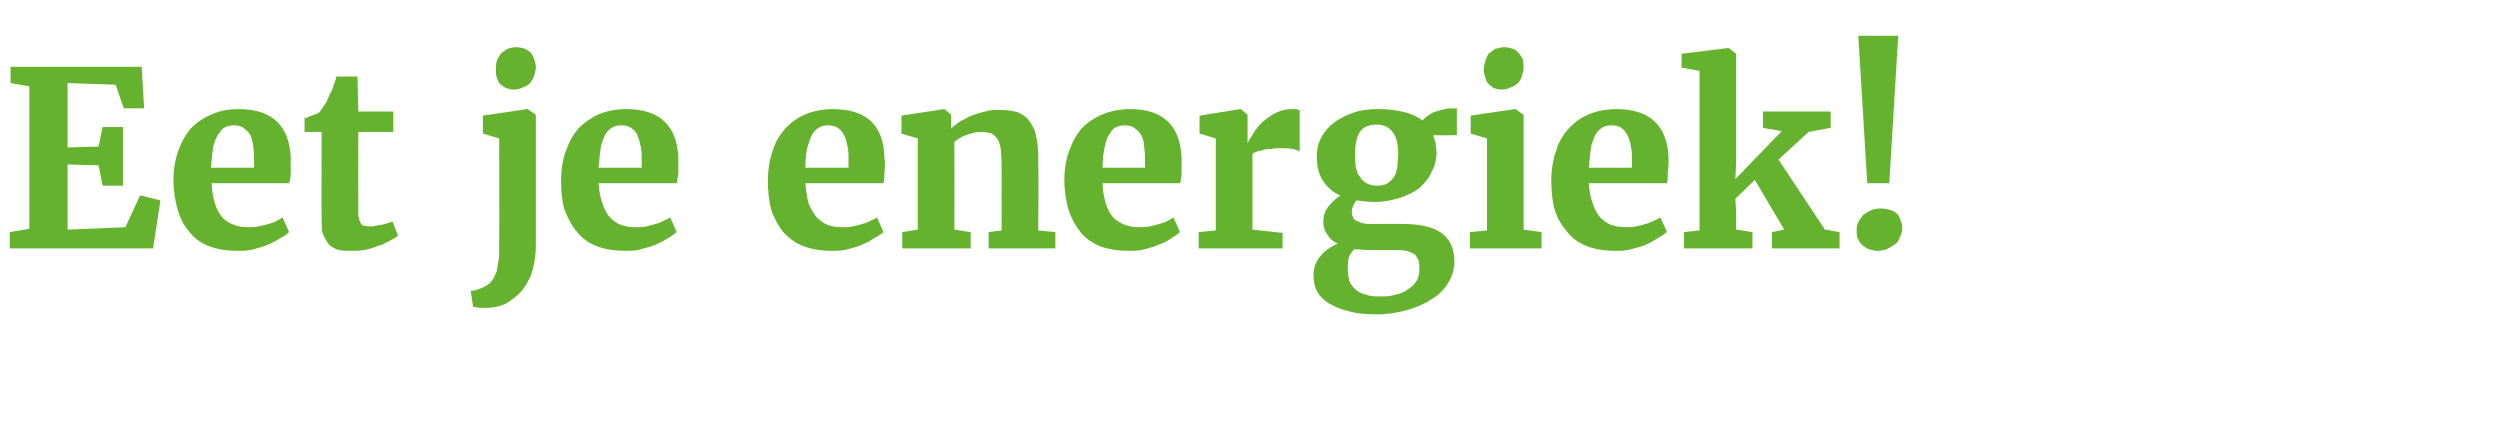 <?xml version="1.0" standalone="no"?><!DOCTYPE svg PUBLIC "-//W3C//DTD SVG 1.1//EN" "http://www.w3.org/Graphics/SVG/1.1/DTD/svg11.dtd"><svg xmlns="http://www.w3.org/2000/svg" version="1.1" width="307px" height="52.2px" viewBox="0 -1 307 52.2" style="top:-1px">  <desc>Eet je energiek</desc>  <defs/>  <g id="Polygon101423">    <path d="M 1.2 29.5 L 1.2 27.5 L 3.6 27.1 L 3.6 9.6 L 1.3 9.2 L 1.3 7.2 L 17.4 7.2 L 17.7 12.3 L 15.2 12.3 L 14.2 9.4 L 8.3 9.2 L 8.3 17.1 L 12.1 17 L 12.6 14.6 L 15.1 14.6 L 15.1 21.8 L 12.6 21.8 L 12.1 19.3 L 8.3 19.2 L 8.3 27.2 L 15.4 26.9 L 17.2 23 L 19.7 23.6 L 18.8 29.5 L 1.2 29.5 Z M 29.2 29.8 C 27.8 29.8 26.6 29.6 25.6 29.2 C 24.6 28.8 23.8 28.2 23.2 27.4 C 22.5 26.6 22.1 25.7 21.8 24.7 C 21.5 23.6 21.3 22.4 21.3 21.2 C 21.3 19.8 21.5 18.6 21.9 17.5 C 22.3 16.4 22.8 15.5 23.5 14.7 C 24.2 14 25.1 13.4 26.1 13 C 27 12.6 28.1 12.4 29.3 12.4 C 33.4 12.4 35.5 14.4 35.7 18.3 C 35.7 19 35.7 19.6 35.7 20.2 C 35.7 20.7 35.6 21.2 35.5 21.5 C 35.5 21.5 26 21.5 26 21.5 C 26 22.5 26.2 23.3 26.4 24 C 26.6 24.7 26.9 25.2 27.3 25.7 C 27.7 26.1 28.1 26.4 28.7 26.6 C 29.2 26.8 29.8 26.9 30.4 26.9 C 30.9 26.9 31.3 26.9 31.8 26.8 C 32.2 26.7 32.6 26.6 33 26.5 C 33.3 26.4 33.7 26.3 34 26.1 C 34.3 26 34.5 25.8 34.7 25.7 C 34.7 25.7 35.5 27.5 35.5 27.5 C 35.3 27.7 34.9 28 34.5 28.2 C 34 28.5 33.5 28.8 33 29 C 32.4 29.3 31.8 29.4 31.2 29.6 C 30.5 29.8 29.9 29.8 29.2 29.8 Z M 28.8 14.4 C 28.4 14.4 28.1 14.4 27.7 14.6 C 27.4 14.7 27.1 15 26.9 15.4 C 26.6 15.7 26.4 16.3 26.2 16.9 C 26.1 17.6 26 18.5 25.9 19.6 C 25.9 19.6 31.2 19.6 31.2 19.6 C 31.2 19.5 31.2 19.5 31.2 19.4 C 31.2 19.3 31.2 19.2 31.2 19.1 C 31.2 19 31.2 18.9 31.2 18.8 C 31.2 18.7 31.2 18.7 31.2 18.6 C 31.2 18.1 31.2 17.6 31.1 17.1 C 31.1 16.6 30.9 16.1 30.8 15.7 C 30.6 15.3 30.3 15 30 14.8 C 29.7 14.5 29.3 14.4 28.8 14.4 Z M 39.5 26 C 39.45 25.99 39.5 15.2 39.5 15.2 L 37.4 15.2 C 37.4 15.2 37.39 13.54 37.4 13.5 C 37.5 13.5 37.6 13.5 37.8 13.4 C 37.9 13.3 38.1 13.3 38.3 13.2 C 38.5 13.1 38.6 13.1 38.8 13 C 38.9 13 39 12.9 39.1 12.9 C 39.4 12.6 39.7 12.1 40.1 11.5 C 40.2 11.3 40.3 11 40.4 10.8 C 40.5 10.5 40.7 10.3 40.8 10 C 40.9 9.7 41 9.4 41.1 9.1 C 41.2 8.9 41.3 8.6 41.3 8.4 C 41.33 8.38 43.9 8.4 43.9 8.4 L 44 12.7 L 48.3 12.7 L 48.3 15.2 L 44 15.2 C 44 15.2 43.98 23.32 44 23.3 C 44 24.1 44 24.7 44 25.2 C 44 25.6 44.1 26 44.2 26.2 C 44.3 26.5 44.4 26.6 44.6 26.7 C 44.8 26.7 45.1 26.8 45.4 26.8 C 45.4 26.8 45.4 26.8 45.4 26.8 C 45.7 26.8 45.9 26.8 46.2 26.7 C 46.4 26.7 46.7 26.6 46.9 26.6 C 47.2 26.5 47.4 26.5 47.6 26.4 C 47.8 26.3 48 26.3 48.2 26.2 C 48.15 26.24 48.2 26.2 48.2 26.2 C 48.2 26.2 48.86 27.95 48.9 27.9 C 48.6 28.2 48.2 28.4 47.8 28.6 C 47.4 28.8 46.9 29.1 46.4 29.2 C 45.9 29.4 45.3 29.6 44.7 29.7 C 44.2 29.8 43.6 29.8 43 29.8 C 43 29.8 43 29.8 43 29.8 C 42.4 29.8 41.8 29.8 41.3 29.6 C 40.9 29.4 40.5 29.2 40.3 28.9 C 40 28.5 39.8 28.1 39.6 27.6 C 39.5 27.2 39.5 26.6 39.5 26 Z M 61.3 28.3 C 61.33 28.34 61.3 16 61.3 16 L 59.3 15.4 L 59.3 13.2 L 64.7 12.4 L 64.8 12.4 L 65.8 13.1 C 65.8 13.1 65.8 29.18 65.8 29.2 C 65.8 30.4 65.6 31.5 65.3 32.5 C 65 33.4 64.5 34.2 64 34.8 C 63.4 35.4 62.8 35.9 62.1 36.3 C 61.4 36.6 60.6 36.8 59.9 36.8 C 59.8 36.8 59.6 36.8 59.4 36.8 C 59.3 36.8 59.1 36.8 58.9 36.8 C 58.7 36.8 58.5 36.7 58.4 36.7 C 58.2 36.7 58.1 36.7 58.1 36.7 C 58.1 36.7 57.8 34.7 57.8 34.7 C 58 34.7 58.2 34.7 58.5 34.6 C 58.8 34.5 59.1 34.4 59.3 34.3 C 59.7 34.1 60.1 33.9 60.4 33.5 C 60.6 33.2 60.8 32.8 61 32.3 C 61.1 31.7 61.2 31.2 61.3 30.5 C 61.3 29.9 61.3 29.1 61.3 28.3 Z M 63 10 C 62.7 10 62.4 9.9 62.1 9.8 C 61.8 9.6 61.6 9.5 61.4 9.3 C 61.2 9.1 61.1 8.8 61 8.5 C 60.9 8.2 60.9 7.9 60.9 7.6 C 60.9 7.2 60.9 6.9 61 6.5 C 61.1 6.2 61.3 5.9 61.5 5.6 C 61.7 5.4 62 5.2 62.3 5 C 62.6 4.9 63 4.8 63.4 4.8 C 63.4 4.8 63.4 4.8 63.4 4.8 C 63.8 4.8 64.2 4.9 64.5 5 C 64.7 5.1 65 5.3 65.2 5.5 C 65.4 5.8 65.5 6 65.6 6.3 C 65.7 6.6 65.8 6.9 65.8 7.2 C 65.8 7.6 65.7 7.9 65.6 8.3 C 65.5 8.6 65.3 8.9 65.1 9.2 C 64.9 9.4 64.6 9.6 64.3 9.7 C 63.9 9.9 63.5 10 63 10 C 63 10 63 10 63 10 Z M 76.8 29.8 C 75.4 29.8 74.2 29.6 73.2 29.2 C 72.2 28.8 71.4 28.2 70.8 27.4 C 70.1 26.6 69.7 25.7 69.3 24.7 C 69 23.6 68.9 22.4 68.9 21.2 C 68.9 19.8 69.1 18.6 69.5 17.5 C 69.9 16.4 70.4 15.5 71.1 14.7 C 71.8 14 72.7 13.4 73.6 13 C 74.6 12.6 75.7 12.4 76.9 12.4 C 81 12.4 83.1 14.4 83.3 18.3 C 83.3 19 83.3 19.6 83.3 20.2 C 83.2 20.7 83.2 21.2 83.1 21.5 C 83.1 21.5 73.5 21.5 73.5 21.5 C 73.6 22.5 73.7 23.3 74 24 C 74.2 24.7 74.5 25.2 74.9 25.7 C 75.3 26.1 75.7 26.4 76.2 26.6 C 76.8 26.8 77.3 26.9 78 26.9 C 78.5 26.9 78.9 26.9 79.4 26.8 C 79.8 26.7 80.2 26.6 80.5 26.5 C 80.9 26.4 81.2 26.3 81.5 26.1 C 81.8 26 82.1 25.8 82.3 25.7 C 82.3 25.7 83.1 27.5 83.1 27.5 C 82.8 27.7 82.5 28 82.1 28.2 C 81.6 28.5 81.1 28.8 80.6 29 C 80 29.3 79.4 29.4 78.7 29.6 C 78.1 29.8 77.4 29.8 76.8 29.8 Z M 76.4 14.4 C 76 14.4 75.6 14.4 75.3 14.6 C 75 14.7 74.7 15 74.4 15.4 C 74.2 15.7 74 16.3 73.8 16.9 C 73.7 17.6 73.6 18.5 73.5 19.6 C 73.5 19.6 78.8 19.6 78.8 19.6 C 78.8 19.5 78.8 19.5 78.8 19.4 C 78.8 19.3 78.8 19.2 78.8 19.1 C 78.8 19 78.8 18.9 78.8 18.8 C 78.8 18.7 78.8 18.7 78.8 18.6 C 78.8 18.1 78.8 17.6 78.7 17.1 C 78.6 16.6 78.5 16.1 78.3 15.7 C 78.2 15.3 77.9 15 77.6 14.8 C 77.3 14.5 76.9 14.4 76.4 14.4 Z M 102.1 29.8 C 100.8 29.8 99.6 29.6 98.6 29.2 C 97.6 28.8 96.8 28.2 96.1 27.4 C 95.5 26.6 95 25.7 94.7 24.7 C 94.4 23.6 94.3 22.4 94.3 21.2 C 94.3 19.8 94.5 18.6 94.9 17.5 C 95.2 16.4 95.8 15.5 96.5 14.7 C 97.2 14 98 13.4 99 13 C 100 12.6 101.1 12.4 102.3 12.4 C 106.4 12.4 108.5 14.4 108.6 18.3 C 108.7 19 108.7 19.6 108.6 20.2 C 108.6 20.7 108.6 21.2 108.5 21.5 C 108.5 21.5 98.9 21.5 98.9 21.5 C 99 22.5 99.1 23.3 99.3 24 C 99.6 24.7 99.9 25.2 100.3 25.7 C 100.7 26.1 101.1 26.4 101.6 26.6 C 102.1 26.8 102.7 26.9 103.3 26.9 C 103.8 26.9 104.3 26.9 104.7 26.8 C 105.2 26.7 105.6 26.6 105.9 26.5 C 106.3 26.4 106.6 26.3 106.9 26.1 C 107.2 26 107.5 25.8 107.7 25.7 C 107.7 25.7 108.5 27.5 108.5 27.5 C 108.2 27.7 107.9 28 107.4 28.2 C 107 28.5 106.5 28.8 105.9 29 C 105.4 29.3 104.8 29.4 104.1 29.6 C 103.5 29.8 102.8 29.8 102.1 29.8 Z M 101.7 14.4 C 101.4 14.4 101 14.4 100.7 14.6 C 100.4 14.7 100.1 15 99.8 15.4 C 99.6 15.7 99.4 16.3 99.2 16.9 C 99 17.6 98.9 18.5 98.9 19.6 C 98.9 19.6 104.2 19.6 104.2 19.6 C 104.2 19.5 104.2 19.5 104.2 19.4 C 104.2 19.3 104.2 19.2 104.2 19.1 C 104.2 19 104.2 18.9 104.2 18.8 C 104.2 18.7 104.2 18.7 104.2 18.6 C 104.2 18.1 104.2 17.6 104.1 17.1 C 104 16.6 103.9 16.1 103.7 15.7 C 103.5 15.3 103.3 15 103 14.8 C 102.7 14.5 102.2 14.4 101.7 14.4 Z M 110.8 29.5 L 110.8 27.5 L 112.7 27.2 L 112.7 16 L 110.7 15.4 L 110.7 13.2 L 115.9 12.4 L 116 12.4 L 116.8 13.1 C 116.8 13.1 116.77 14.81 116.8 14.8 C 117.1 14.5 117.5 14.2 117.9 13.9 C 118.4 13.7 118.8 13.4 119.3 13.2 C 119.9 13 120.4 12.8 121 12.7 C 121.5 12.5 122.1 12.5 122.7 12.5 C 123.6 12.5 124.4 12.6 125 12.8 C 125.7 13.1 126.2 13.5 126.5 14 C 126.9 14.6 127.2 15.2 127.3 16.1 C 127.5 16.9 127.5 18 127.5 19.1 C 127.55 19.15 127.5 27.3 127.5 27.3 L 129.6 27.5 L 129.6 29.5 L 121.4 29.5 L 121.4 27.5 L 123 27.3 C 123 27.3 122.98 19.09 123 19.1 C 123 18.4 122.9 17.8 122.9 17.3 C 122.8 16.8 122.7 16.4 122.5 16.1 C 122.3 15.8 122.1 15.6 121.8 15.4 C 121.4 15.3 121 15.2 120.5 15.2 C 120.2 15.2 119.9 15.2 119.6 15.3 C 119.2 15.4 118.9 15.5 118.6 15.6 C 118.3 15.7 118.1 15.8 117.8 16 C 117.6 16.1 117.4 16.3 117.2 16.4 C 117.22 16.41 117.2 27.2 117.2 27.2 L 119.2 27.5 L 119.2 29.5 L 110.8 29.5 Z M 138.6 29.8 C 137.2 29.8 136 29.6 135 29.2 C 134.1 28.8 133.2 28.2 132.6 27.4 C 132 26.6 131.5 25.7 131.2 24.7 C 130.9 23.6 130.7 22.4 130.7 21.2 C 130.7 19.8 130.9 18.6 131.3 17.5 C 131.7 16.4 132.2 15.5 132.9 14.7 C 133.6 14 134.5 13.4 135.5 13 C 136.5 12.6 137.6 12.4 138.8 12.4 C 142.8 12.4 144.9 14.4 145.1 18.3 C 145.1 19 145.1 19.6 145.1 20.2 C 145.1 20.7 145 21.2 144.9 21.5 C 144.9 21.5 135.4 21.5 135.4 21.5 C 135.4 22.5 135.6 23.3 135.8 24 C 136 24.7 136.3 25.2 136.7 25.7 C 137.1 26.1 137.6 26.4 138.1 26.6 C 138.6 26.8 139.2 26.9 139.8 26.9 C 140.3 26.9 140.8 26.9 141.2 26.8 C 141.6 26.7 142 26.6 142.4 26.5 C 142.7 26.4 143.1 26.3 143.4 26.1 C 143.7 26 143.9 25.8 144.1 25.7 C 144.1 25.7 144.9 27.5 144.9 27.5 C 144.7 27.7 144.3 28 143.9 28.2 C 143.5 28.5 143 28.8 142.4 29 C 141.8 29.3 141.2 29.4 140.6 29.6 C 139.9 29.8 139.3 29.8 138.6 29.8 Z M 138.2 14.4 C 137.8 14.4 137.5 14.4 137.1 14.6 C 136.8 14.7 136.5 15 136.3 15.4 C 136 15.7 135.8 16.3 135.7 16.9 C 135.5 17.6 135.4 18.5 135.4 19.6 C 135.4 19.6 140.6 19.6 140.6 19.6 C 140.6 19.5 140.6 19.5 140.6 19.4 C 140.6 19.3 140.6 19.2 140.6 19.1 C 140.6 19 140.6 18.9 140.6 18.8 C 140.6 18.7 140.6 18.7 140.6 18.6 C 140.6 18.1 140.6 17.6 140.5 17.1 C 140.5 16.6 140.4 16.1 140.2 15.7 C 140 15.3 139.7 15 139.4 14.8 C 139.1 14.5 138.7 14.4 138.2 14.4 Z M 147.2 29.5 L 147.2 27.5 L 149.3 27.3 L 149.3 16 L 147.3 15.4 L 147.3 13.2 L 152.3 12.4 L 152.4 12.4 L 153.2 13.1 L 153.2 14.3 L 153.2 16.6 C 153.2 16.6 153.22 16.57 153.2 16.6 C 153.3 16.3 153.6 15.9 153.9 15.4 C 154.2 14.9 154.5 14.5 155 14 C 155.5 13.6 156 13.2 156.6 12.9 C 157.2 12.6 157.8 12.4 158.5 12.4 C 158.8 12.4 159 12.4 159.2 12.4 C 159.4 12.5 159.5 12.5 159.6 12.5 C 159.6 12.5 159.6 17.6 159.6 17.6 C 159.5 17.5 159.2 17.4 158.8 17.3 C 158.3 17.2 157.8 17.2 157.1 17.2 C 156.8 17.2 156.5 17.2 156.1 17.3 C 155.8 17.3 155.4 17.3 155.2 17.4 C 154.9 17.5 154.6 17.5 154.4 17.6 C 154.1 17.7 153.9 17.8 153.8 17.9 C 153.81 17.9 153.8 27.2 153.8 27.2 L 157.5 27.6 L 157.5 29.5 L 147.2 29.5 Z M 168.8 23.8 C 168 23.8 167.2 23.7 166.6 23.6 C 166.4 23.8 166.3 24 166.2 24.2 C 166.1 24.4 166 24.7 166 24.9 C 166 25.3 166.1 25.6 166.2 25.8 C 166.3 26 166.5 26.1 166.8 26.2 C 167.1 26.4 167.4 26.4 167.8 26.5 C 168.3 26.5 168.8 26.5 169.4 26.5 C 169.4 26.5 172.3 26.5 172.3 26.5 C 174.4 26.5 176 26.9 177 27.6 C 178 28.3 178.6 29.5 178.6 31.1 C 178.6 32.1 178.3 33 177.8 33.8 C 177.3 34.6 176.6 35.3 175.7 35.8 C 174.8 36.4 173.8 36.8 172.7 37.1 C 171.6 37.4 170.4 37.6 169.1 37.6 C 169.1 37.6 169.1 37.6 169.1 37.6 C 167.7 37.6 166.5 37.5 165.6 37.2 C 164.6 37 163.8 36.6 163.1 36.2 C 162.5 35.8 162 35.3 161.7 34.7 C 161.4 34.1 161.3 33.4 161.3 32.7 C 161.3 32.3 161.4 31.9 161.5 31.5 C 161.7 31.1 161.9 30.7 162.2 30.4 C 162.5 30 162.8 29.8 163.2 29.5 C 163.5 29.3 163.9 29.1 164.3 28.9 C 163.7 28.7 163.3 28.3 163 27.8 C 162.7 27.4 162.5 26.9 162.5 26.3 C 162.5 25.5 162.7 24.9 163.1 24.4 C 163.5 23.9 164 23.4 164.6 23 C 163.6 22.6 162.9 21.9 162.4 21.1 C 161.9 20.3 161.7 19.3 161.7 18.2 C 161.7 17.3 161.9 16.5 162.3 15.8 C 162.7 15.1 163.2 14.5 163.9 14 C 164.6 13.5 165.4 13.1 166.3 12.8 C 167.2 12.5 168.2 12.4 169.2 12.4 C 169.2 12.4 169.2 12.4 169.2 12.4 C 171.7 12.4 173.5 12.9 174.7 13.8 C 174.8 13.6 175 13.5 175.2 13.3 C 175.5 13.1 175.7 13 176 12.8 C 176.3 12.7 176.7 12.6 177 12.5 C 177.4 12.4 177.8 12.3 178.2 12.3 C 178.22 12.35 178.9 12.3 178.9 12.3 L 178.9 15.6 C 178.9 15.6 176.02 15.63 176 15.6 C 176.1 15.9 176.2 16.3 176.3 16.6 C 176.3 17 176.4 17.3 176.4 17.7 C 176.4 18.6 176.2 19.4 175.8 20.1 C 175.5 20.9 174.9 21.5 174.3 22.1 C 173.6 22.6 172.8 23 171.9 23.3 C 170.9 23.6 169.9 23.8 168.8 23.8 C 168.8 23.8 168.8 23.8 168.8 23.8 Z M 169.1 21.8 C 169.1 21.8 169.2 21.8 169.2 21.8 C 169.7 21.8 170.1 21.7 170.4 21.5 C 170.7 21.3 171 21 171.2 20.7 C 171.4 20.4 171.5 20 171.6 19.5 C 171.6 19 171.7 18.5 171.7 18 C 171.7 16.7 171.5 15.8 171 15.2 C 170.6 14.6 169.9 14.3 169 14.3 C 169 14.3 169 14.3 169 14.3 C 168.1 14.3 167.4 14.6 167 15.2 C 166.6 15.8 166.4 16.7 166.4 17.9 C 166.4 18.5 166.4 19 166.5 19.5 C 166.6 20 166.7 20.4 167 20.7 C 167.2 21.1 167.5 21.3 167.8 21.5 C 168.2 21.7 168.6 21.8 169.1 21.8 Z M 168 29.7 C 167.4 29.7 166.8 29.6 166.3 29.6 C 166.1 29.8 165.9 30.1 165.7 30.4 C 165.6 30.7 165.5 31.2 165.5 31.8 C 165.5 32.5 165.6 33.1 165.7 33.5 C 165.9 34 166.2 34.3 166.5 34.6 C 166.9 34.9 167.3 35.1 167.8 35.2 C 168.3 35.4 168.9 35.4 169.5 35.4 C 169.5 35.4 169.6 35.4 169.6 35.4 C 170.2 35.4 170.7 35.4 171.3 35.2 C 171.9 35.1 172.4 34.9 172.8 34.6 C 173.3 34.3 173.6 34 173.9 33.6 C 174.2 33.1 174.3 32.6 174.3 32.1 C 174.3 31.7 174.3 31.3 174.2 31 C 174.1 30.7 173.9 30.4 173.7 30.2 C 173.4 30.1 173.1 29.9 172.7 29.8 C 172.3 29.7 171.7 29.7 171.1 29.7 C 171.1 29.7 168 29.7 168 29.7 Z M 180.5 29.5 L 180.5 27.5 L 182.6 27.3 L 182.6 16 L 180.6 15.4 L 180.6 13.2 L 186 12.4 L 186.1 12.4 L 187.1 13.1 L 187.1 27.2 L 189.3 27.5 L 189.3 29.5 L 180.5 29.5 Z M 184.4 10 C 184 10 183.7 9.9 183.4 9.8 C 183.2 9.6 182.9 9.5 182.8 9.3 C 182.6 9.1 182.4 8.8 182.4 8.5 C 182.3 8.2 182.2 7.9 182.2 7.6 C 182.2 7.2 182.3 6.9 182.4 6.5 C 182.5 6.2 182.6 5.9 182.8 5.6 C 183.1 5.4 183.3 5.2 183.6 5 C 184 4.9 184.3 4.8 184.8 4.8 C 184.8 4.8 184.8 4.8 184.8 4.8 C 185.2 4.8 185.5 4.9 185.8 5 C 186.1 5.1 186.3 5.3 186.5 5.5 C 186.7 5.8 186.9 6 187 6.3 C 187 6.6 187.1 6.9 187.1 7.2 C 187.1 7.6 187 7.9 186.9 8.3 C 186.8 8.6 186.7 8.9 186.4 9.2 C 186.2 9.4 185.9 9.6 185.6 9.7 C 185.2 9.9 184.8 10 184.4 10 C 184.4 10 184.4 10 184.4 10 Z M 198.4 29.8 C 197 29.8 195.8 29.6 194.8 29.2 C 193.8 28.8 193 28.2 192.4 27.4 C 191.7 26.6 191.2 25.7 190.9 24.7 C 190.6 23.6 190.5 22.4 190.5 21.2 C 190.5 19.8 190.7 18.6 191.1 17.5 C 191.4 16.4 192 15.5 192.7 14.7 C 193.4 14 194.2 13.4 195.2 13 C 196.2 12.6 197.3 12.4 198.5 12.4 C 202.6 12.4 204.7 14.4 204.9 18.3 C 204.9 19 204.9 19.6 204.8 20.2 C 204.8 20.7 204.8 21.2 204.7 21.5 C 204.7 21.5 195.1 21.5 195.1 21.5 C 195.2 22.5 195.3 23.3 195.6 24 C 195.8 24.7 196.1 25.2 196.5 25.7 C 196.9 26.1 197.3 26.4 197.8 26.6 C 198.4 26.8 198.9 26.9 199.6 26.9 C 200.1 26.9 200.5 26.9 200.9 26.8 C 201.4 26.7 201.8 26.6 202.1 26.5 C 202.5 26.4 202.8 26.3 203.1 26.1 C 203.4 26 203.7 25.8 203.9 25.7 C 203.9 25.7 204.7 27.5 204.7 27.5 C 204.4 27.7 204.1 28 203.6 28.2 C 203.2 28.5 202.7 28.8 202.2 29 C 201.6 29.3 201 29.4 200.3 29.6 C 199.7 29.8 199 29.8 198.4 29.8 Z M 198 14.4 C 197.6 14.4 197.2 14.4 196.9 14.6 C 196.6 14.7 196.3 15 196 15.4 C 195.8 15.7 195.6 16.3 195.4 16.9 C 195.3 17.6 195.2 18.5 195.1 19.6 C 195.1 19.6 200.4 19.6 200.4 19.6 C 200.4 19.5 200.4 19.5 200.4 19.4 C 200.4 19.3 200.4 19.2 200.4 19.1 C 200.4 19 200.4 18.9 200.4 18.8 C 200.4 18.7 200.4 18.7 200.4 18.6 C 200.4 18.1 200.4 17.6 200.3 17.1 C 200.2 16.6 200.1 16.1 199.9 15.7 C 199.7 15.3 199.5 15 199.2 14.8 C 198.9 14.5 198.5 14.4 198 14.4 Z M 206.8 29.5 L 206.8 27.5 L 208.7 27.3 L 208.7 7.7 L 206.5 7.3 L 206.5 5.6 L 212.2 4.9 L 212.3 4.9 L 213.2 5.6 L 213.2 18.7 L 213.1 21 L 218.8 15.1 L 216.5 14.7 L 216.5 12.7 L 224.8 12.7 L 224.8 14.7 L 222.1 15.2 L 218.4 18.6 L 224.1 27.2 L 225.9 27.5 L 225.9 29.5 L 217.6 29.5 L 217.6 27.5 L 219.1 27.2 L 215.5 21.1 L 213.1 23.4 L 213.2 25.1 L 213.2 27.2 L 215.2 27.5 L 215.2 29.5 L 206.8 29.5 Z M 229.3 21.5 L 228.2 3.4 L 233.1 3.4 L 232 21.5 L 229.3 21.5 Z M 228 27.4 C 228 27 228 26.6 228.2 26.3 C 228.3 26 228.6 25.7 228.8 25.4 C 229.1 25.2 229.4 25 229.8 24.8 C 230.1 24.7 230.5 24.6 230.9 24.6 C 231.4 24.6 231.8 24.7 232.2 24.8 C 232.5 24.9 232.8 25.1 233 25.3 C 233.2 25.5 233.3 25.8 233.4 26.1 C 233.5 26.3 233.6 26.6 233.6 27 C 233.6 27.4 233.5 27.8 233.3 28.1 C 233.2 28.5 233 28.8 232.7 29 C 232.4 29.2 232.1 29.4 231.7 29.6 C 231.4 29.7 231 29.8 230.5 29.8 C 230.2 29.8 229.8 29.7 229.5 29.6 C 229.2 29.5 229 29.3 228.7 29.1 C 228.5 28.9 228.3 28.7 228.2 28.4 C 228 28.1 228 27.8 228 27.4 Z " stroke="none" fill="#65b22e"/>  </g></svg>